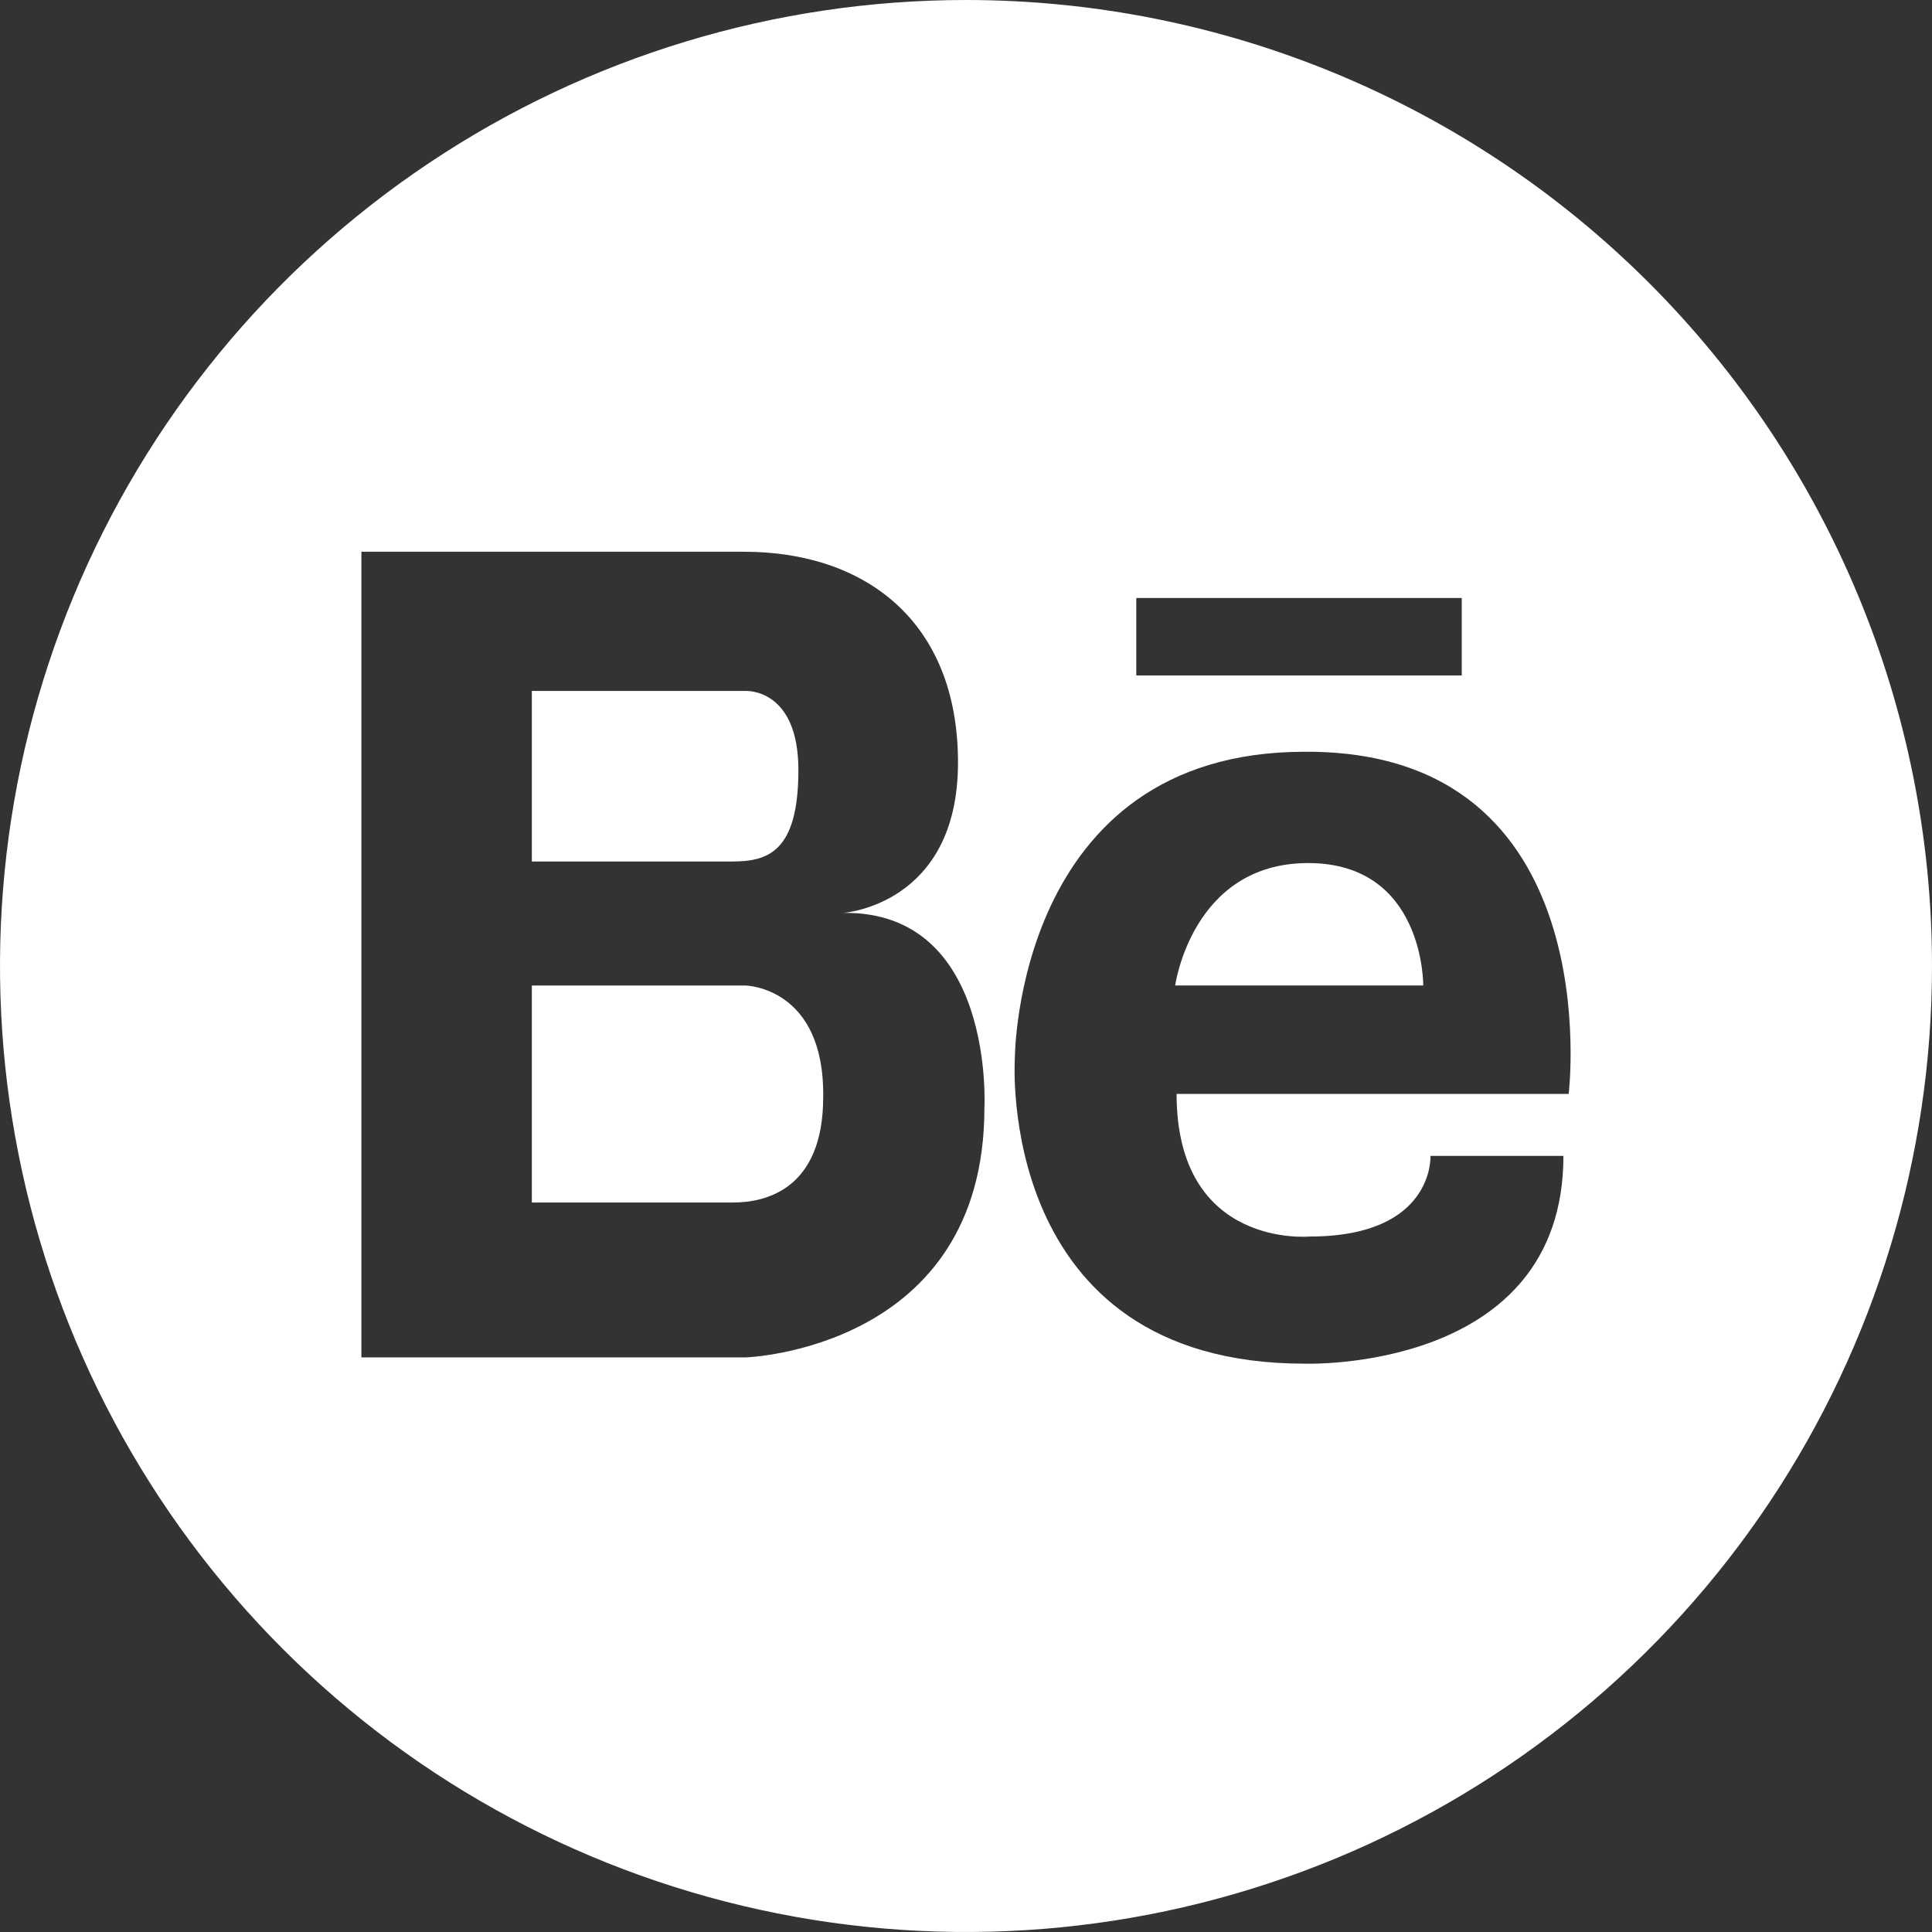 <?xml version="1.0" encoding="UTF-8"?> <svg xmlns="http://www.w3.org/2000/svg" width="36" height="36" viewBox="0 0 36 36" fill="none"><rect x="0" y="0" width="36" height="36" fill="#333333" stroke="none"/> <g clip-path="url(#clip0_66_7)"> <path d="M24.376 16.082C22.21 16.082 21.898 18.363 21.898 18.363H26.52C26.52 18.363 26.544 16.082 24.376 16.082Z" fill="white"></path> <path d="M14.877 14.349C14.877 12.818 13.895 12.875 13.895 12.875H9.91V16.053H13.636C14.299 16.053 14.877 15.886 14.877 14.349Z" fill="white"></path> <path d="M13.895 18.364H9.91V22.407H13.663C14.246 22.407 15.339 22.176 15.339 20.444C15.367 18.392 13.895 18.364 13.895 18.364Z" fill="white"></path> <path d="M18 0C14.44 0 10.96 1.056 8 3.034C5.04 5.011 2.733 7.823 1.37 11.112C0.008 14.401 -0.349 18.02 0.346 21.512C1.04 25.003 2.755 28.211 5.272 30.728C7.789 33.245 10.997 34.96 14.488 35.654C17.98 36.349 21.599 35.992 24.888 34.63C28.177 33.267 30.989 30.96 32.967 28C34.944 25.04 36 21.56 36 18C36 13.226 34.104 8.648 30.728 5.272C27.352 1.896 22.774 0 18 0ZM21.173 11.143H27.238V12.587H21.173V11.143ZM18.343 20.644C18.343 25.149 13.896 25.293 13.896 25.293H6.734V10.281H13.867C16.091 10.281 17.851 11.552 17.851 14.209C17.851 16.866 15.715 17.01 15.715 17.01C18.545 16.977 18.343 20.644 18.343 20.644ZM29.23 20.384H21.924C21.924 23.272 24.401 23.041 24.401 23.041C26.733 23.041 26.655 21.539 26.655 21.539H29.132C29.132 25.582 24.309 25.41 24.309 25.41C18.533 25.41 18.91 19.726 18.91 19.726C18.91 19.726 18.91 14.008 24.309 14.008C30.01 13.973 29.23 20.384 29.23 20.384Z" fill="white"></path> </g> <defs> <clipPath id="clip0_66_7"> <rect width="36" height="36" fill="white"></rect> </clipPath> </defs> </svg> 